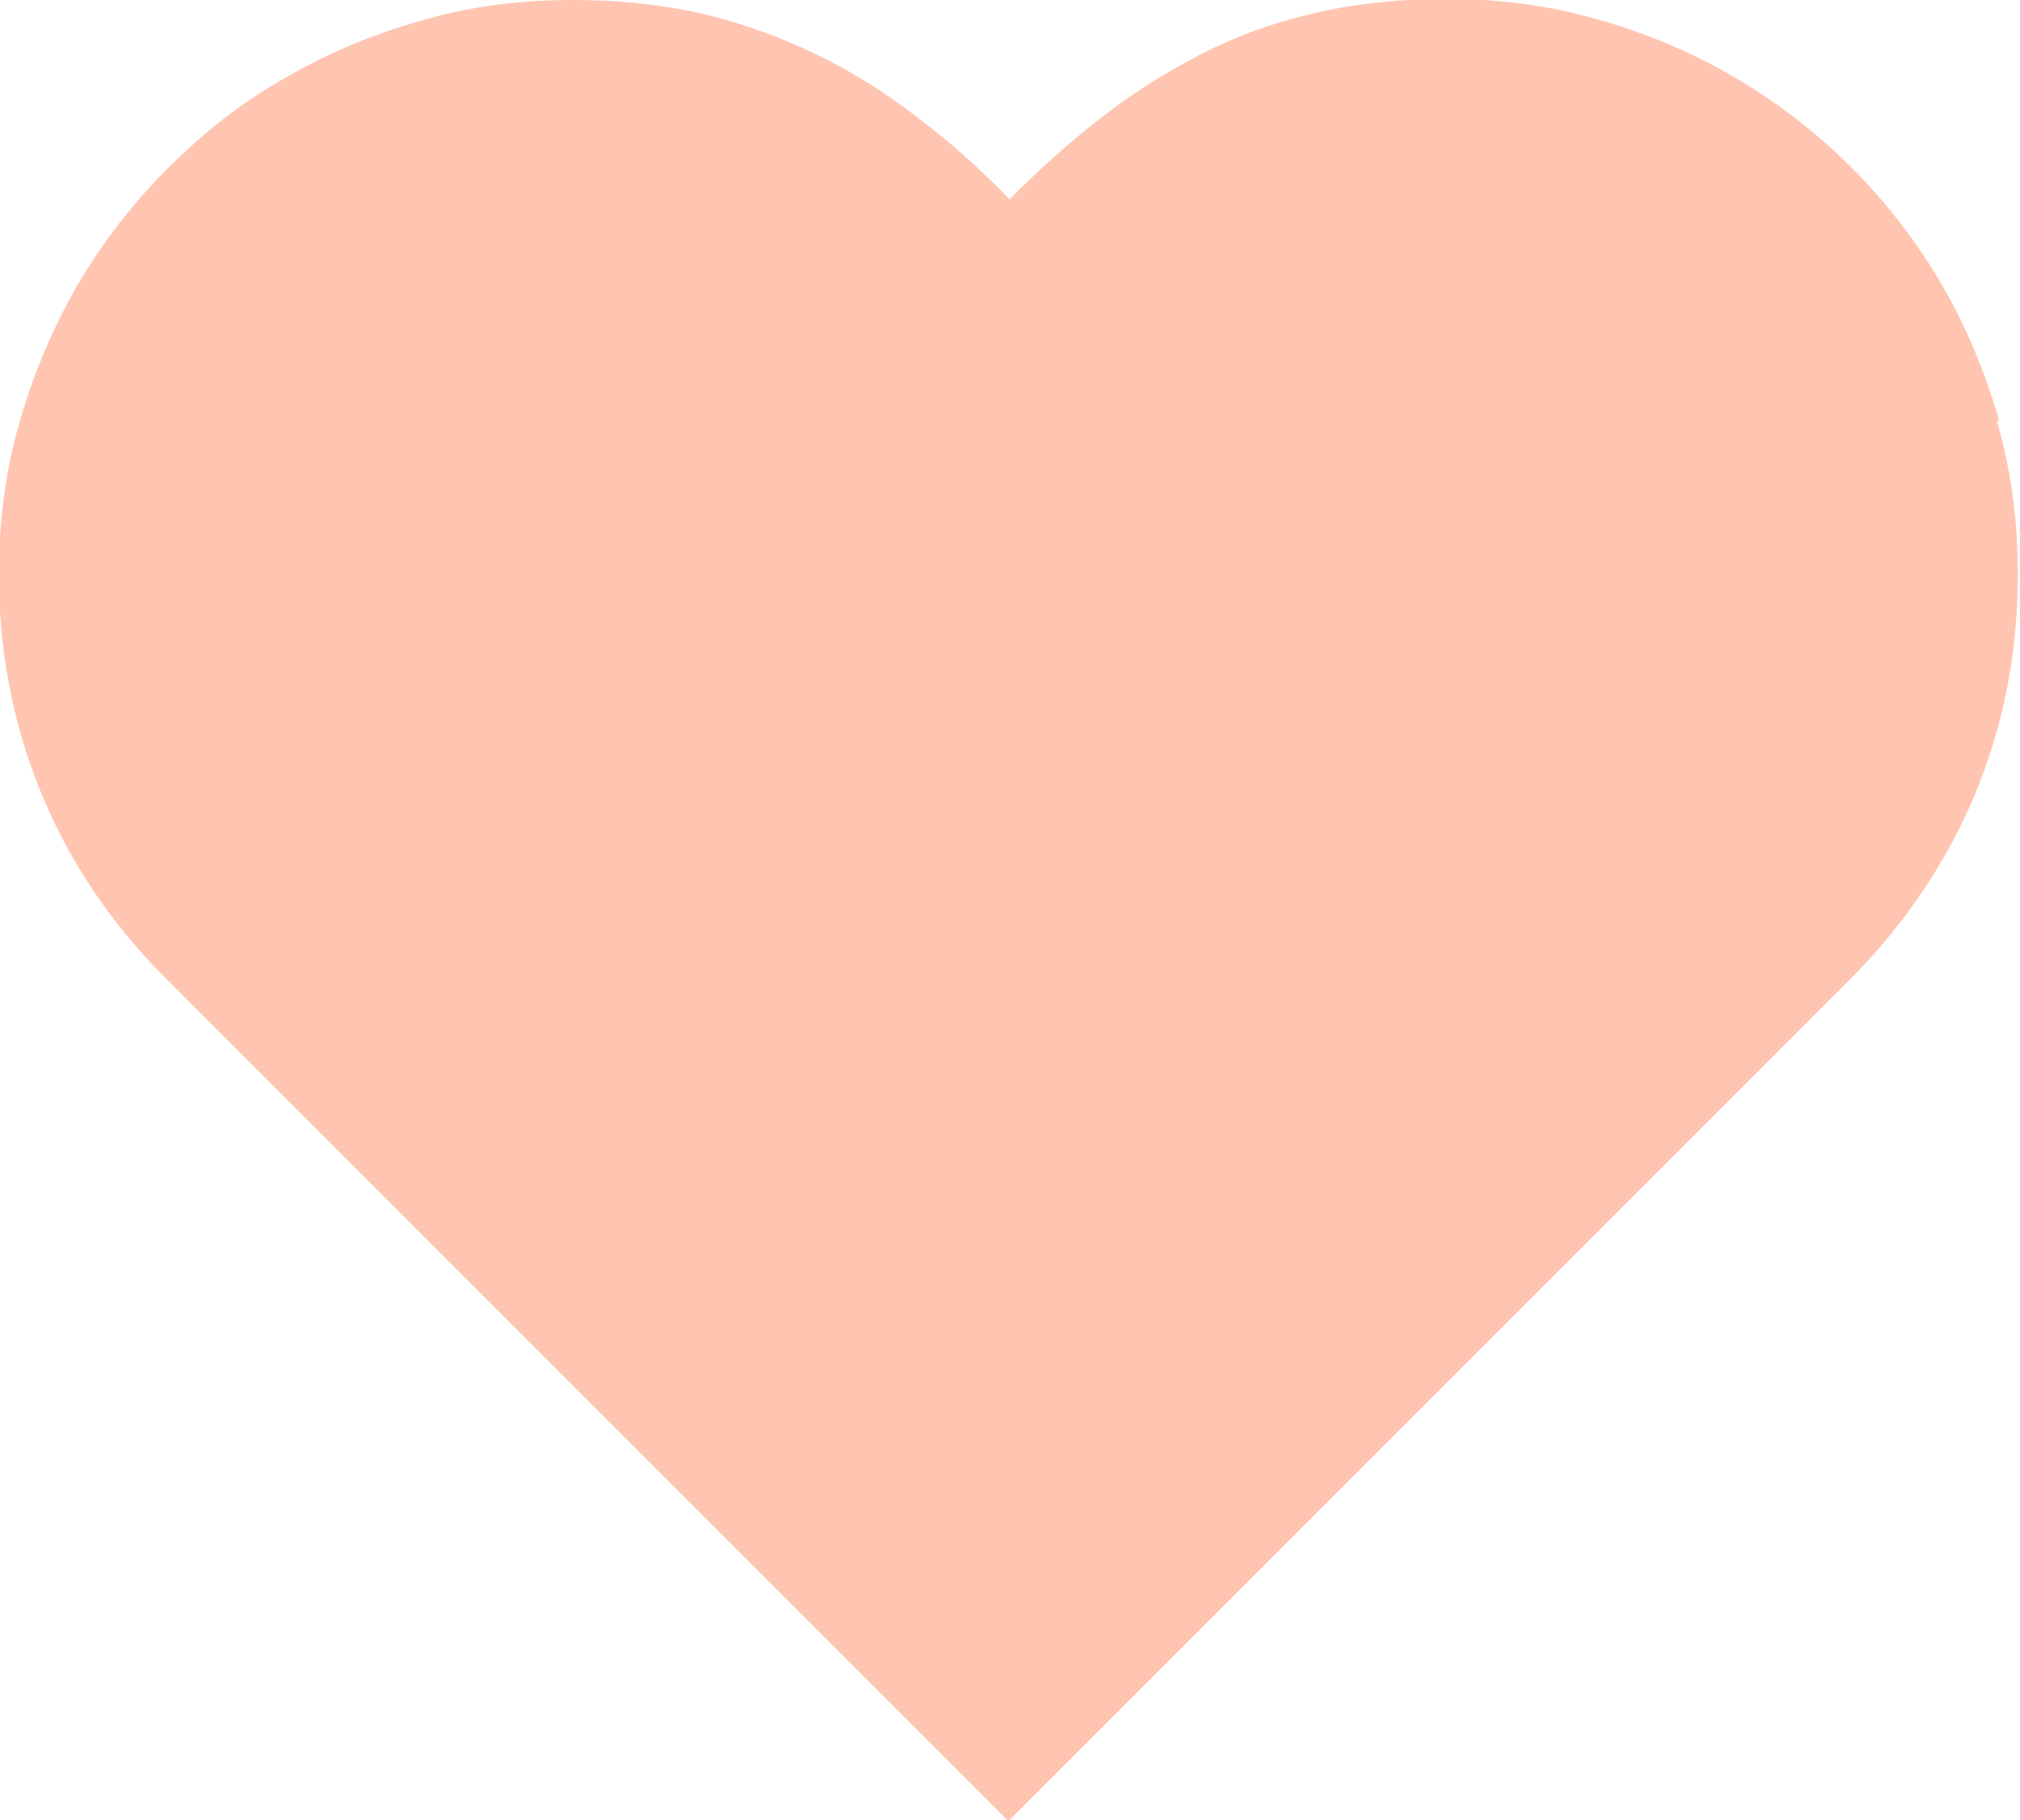 <svg xmlns="http://www.w3.org/2000/svg" viewBox="0 0 18.45 16.62"><path d="M18.26 3.84c-.13-.44-.3-.86-.53-1.25A5.27 5.27 0 0 0 14.6.18c-.44-.13-.91-.19-1.39-.19-.41 0-.8.04-1.16.12s-.71.2-1.03.36-.63.35-.93.58-.59.49-.87.77a7 7 0 0 0-.87-.77Q7.9.705 7.42.48A5 5 0 0 0 6.39.12C6.03.04 5.64 0 5.23 0c-.48 0-.95.06-1.39.19-.45.13-.86.3-1.25.53-.39.22-.74.5-1.06.82S.94 2.21.71 2.6c-.22.38-.4.8-.53 1.25s-.19.91-.19 1.39q0 1.065.39 2.01c.26.63.64 1.19 1.14 1.69l7.69 7.69 7.69-7.69c.5-.5.88-1.07 1.14-1.69.26-.63.39-1.29.39-2.01 0-.48-.06-.94-.19-1.39Z" style="fill:#ffc5b1"/></svg>